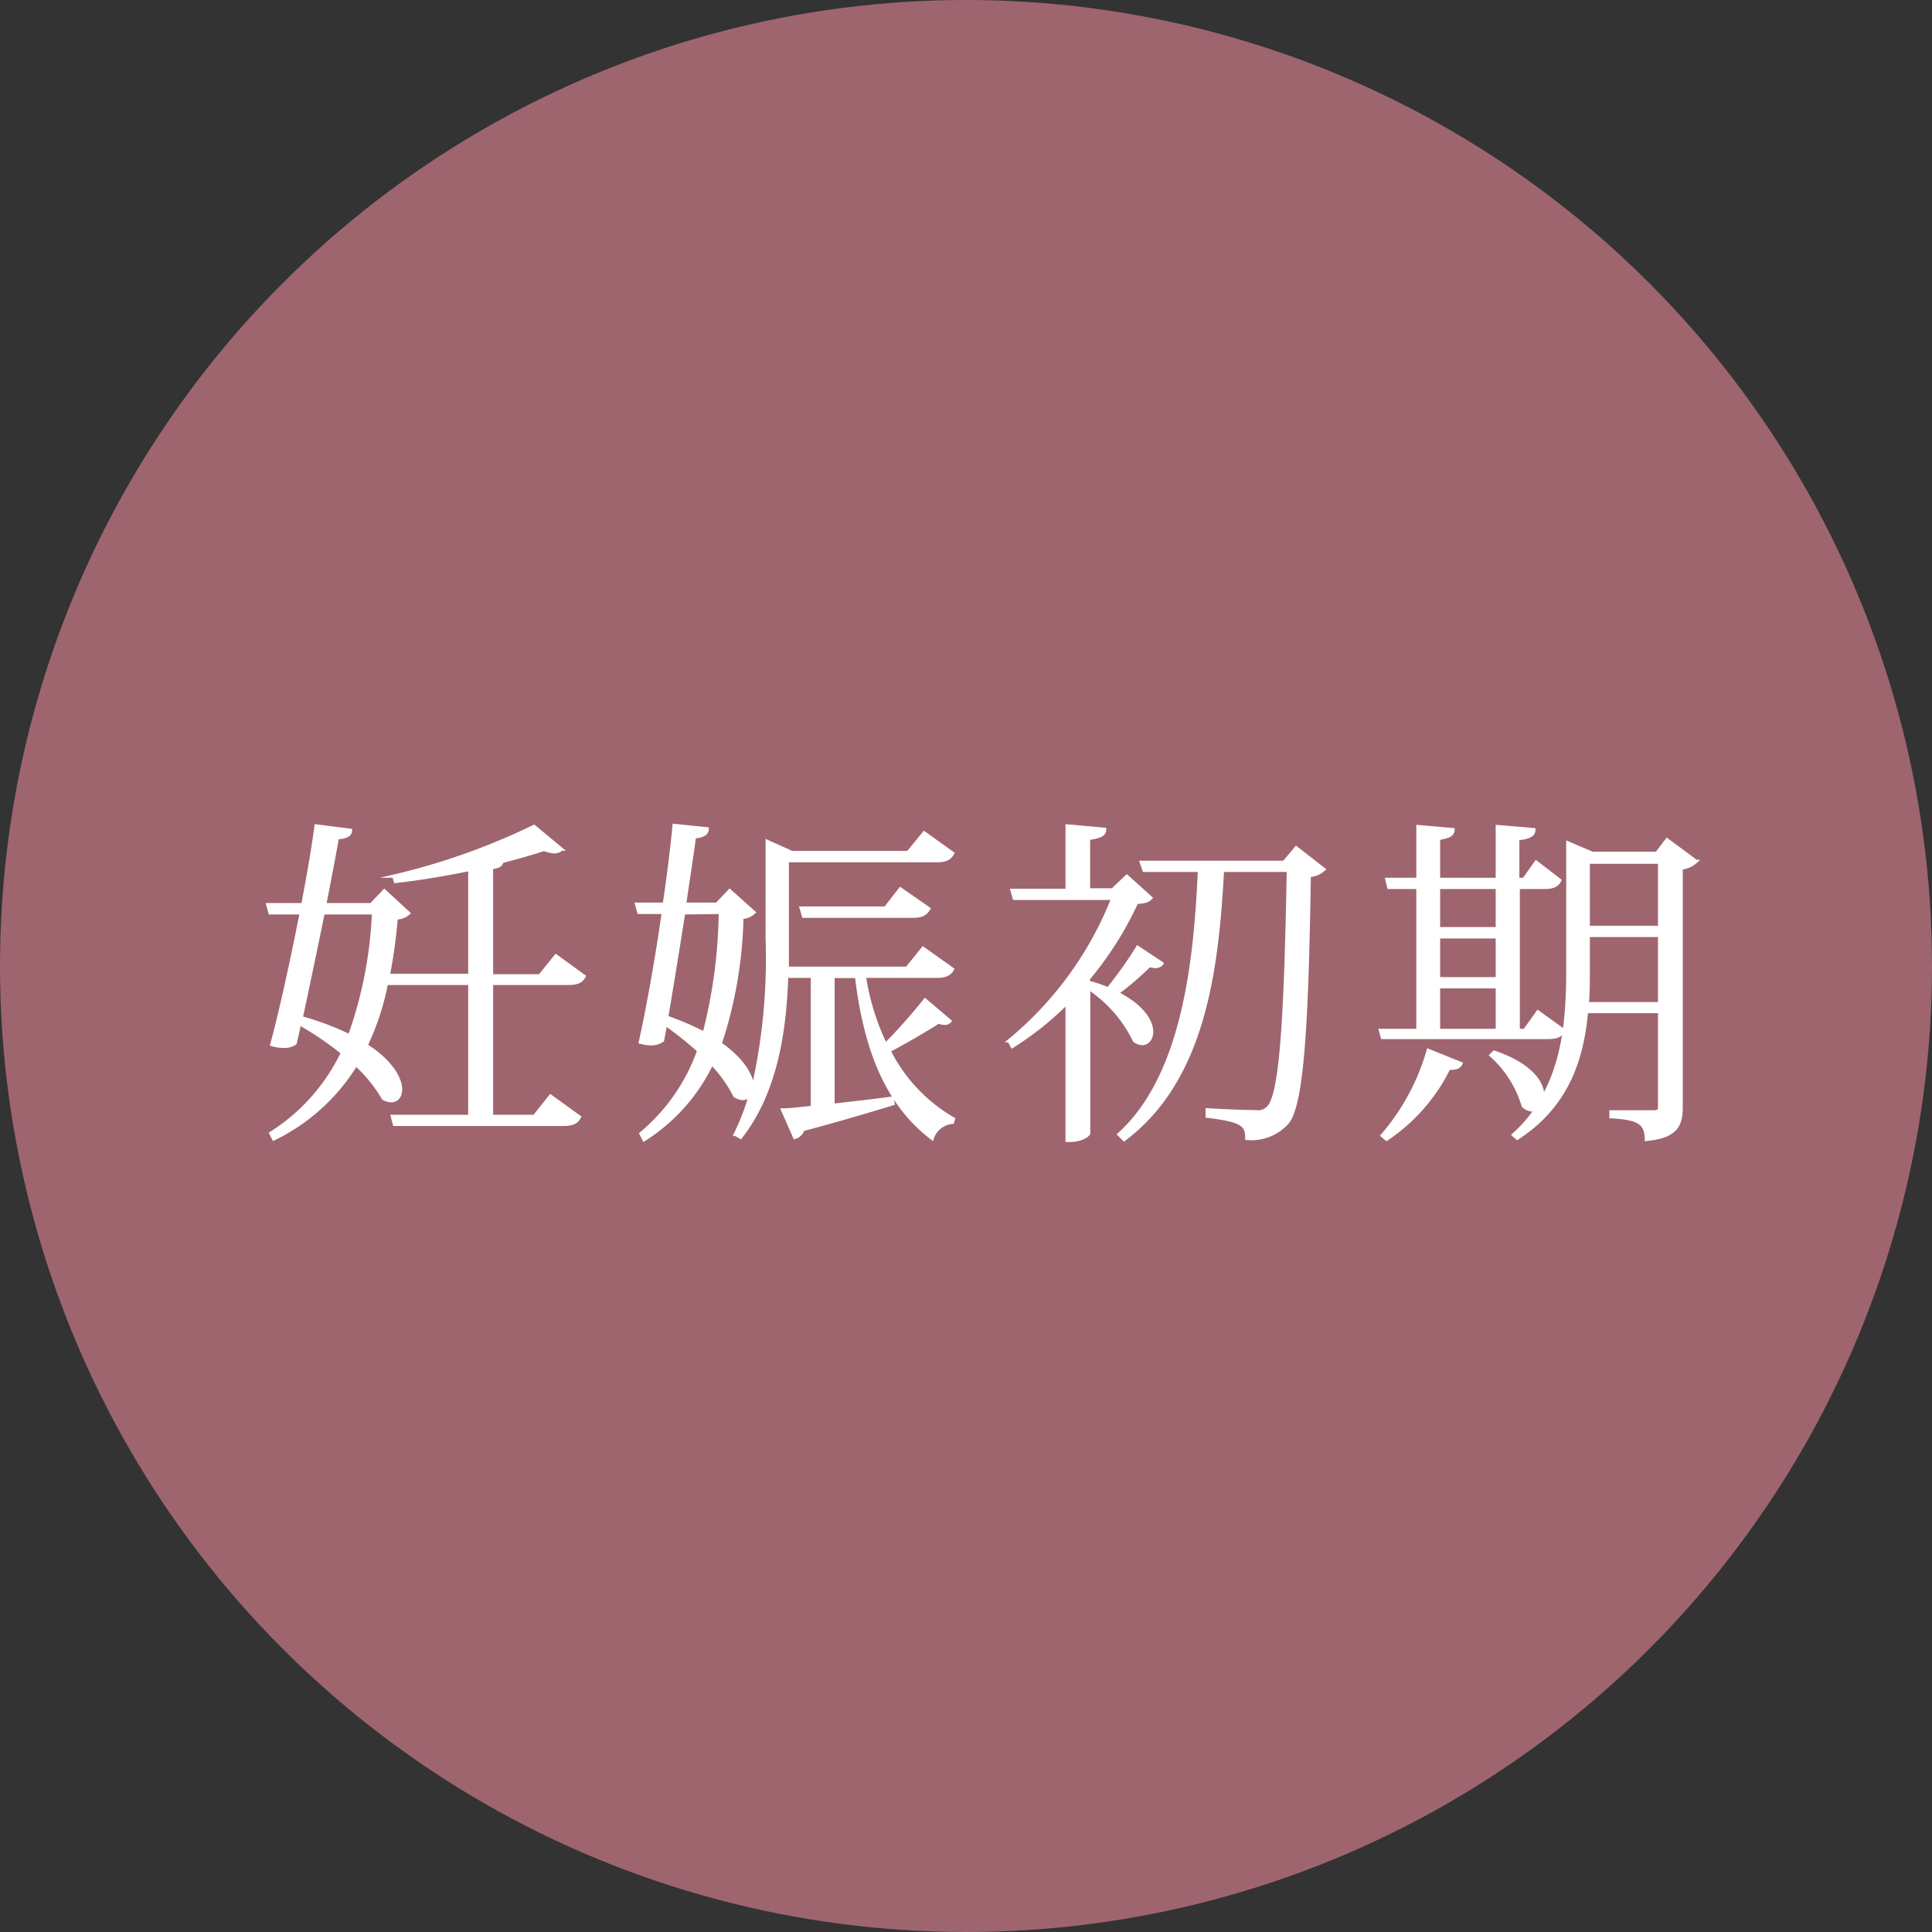 <svg xmlns="http://www.w3.org/2000/svg" viewBox="0 0 120 120"><rect x="0" y="0" width="120" height="120" fill="#333333" stroke="none"/><defs><style>.cls-1{fill:#e68898;opacity:0.6;}.cls-2{fill:#fff;stroke:#fff;stroke-miterlimit:10;stroke-width:0.2px;}</style></defs><title>ziki_icon1</title><g id="レイヤー_2" data-name="レイヤー 2"><g id="contents"><circle class="cls-1" cx="60" cy="60" r="60"/><path class="cls-2" d="M36.28,60.64c-.17.32-.42.44-1,.44H30.53v8.26h2.66l1-1.26,1.8,1.3c-.16.31-.4.46-1,.46H24.5l-.13-.5h4.81V61.08H24a16.09,16.09,0,0,1-1.26,3.85c1.57,1,2.14,2.08,2.14,2.73,0,.44-.23.71-.59.71a1.06,1.06,0,0,1-.48-.15,9.06,9.06,0,0,0-1.7-2.1A12.27,12.27,0,0,1,17,70.74l-.18-.35a12.09,12.09,0,0,0,4.45-5,19.64,19.64,0,0,0-2.67-1.81c-.08.44-.19.86-.27,1.22a1.21,1.21,0,0,1-.74.19,2.73,2.73,0,0,1-.71-.11c.5-1.82,1.24-5.14,1.83-8.18H16.77l-.14-.51h2.18c.36-1.91.67-3.69.82-4.89l2.14.27c0,.28-.23.42-.82.47-.17,1-.46,2.49-.78,4.15h2.88l.82-.86,1.51,1.39a1.13,1.13,0,0,1-.77.29,33.73,33.73,0,0,1-.49,3.57h5.06V54c-1.51.31-3.11.58-4.62.75l-.1-.33a41.52,41.52,0,0,0,8.71-3.09l1.7,1.41a.61.61,0,0,1-.44.17,2.46,2.46,0,0,1-.65-.15c-.76.25-1.64.5-2.6.75-.05.23-.21.32-.65.38v6.72h3l1-1.24ZM20.07,56.7c-.44,2.18-.95,4.59-1.36,6.51a17.07,17.07,0,0,1,3,1.13A25.73,25.73,0,0,0,23.2,56.7Z"/><path class="cls-2" d="M53.69,60.64A14.74,14.74,0,0,0,55,64.88c.84-.84,1.85-2,2.46-2.77L59,63.42a.39.39,0,0,1-.32.14,1.12,1.12,0,0,1-.39-.08c-.74.48-2.06,1.24-3.07,1.78a10.12,10.12,0,0,0,4,4.24l-.06.21a1.44,1.44,0,0,0-1.26,1c-2.77-2.1-4.14-5.42-4.7-10.06H51.74v8c1.13-.13,2.39-.27,3.67-.44l.06.34c-1.28.39-3.1.94-5.6,1.61a.75.75,0,0,1-.51.49l-.75-1.71c.44,0,1.07-.08,1.85-.16V60.64h-1.6c-.11,3.32-.63,7.14-2.86,10l-.33-.19a14.89,14.89,0,0,0,1-2.64h0a.55.55,0,0,1-.53.42.93.93,0,0,1-.5-.17,8.14,8.14,0,0,0-1.43-2A11.42,11.42,0,0,1,40,70.79l-.19-.38a11.88,11.88,0,0,0,3.59-5.15,21.11,21.11,0,0,0-2.06-1.64l-.19,1a1.17,1.17,0,0,1-.73.21,2.57,2.57,0,0,1-.65-.1c.4-1.76,1-5,1.43-8.06H39.68l-.14-.51h1.72c.29-1.93.5-3.71.61-4.89l2.06.21c0,.27-.24.46-.8.5-.13,1-.36,2.5-.61,4.18h2l.8-.84,1.51,1.35a1.14,1.14,0,0,1-.75.31,26.7,26.7,0,0,1-1.35,7.85c1.45,1,2,2.06,2,2.69a.94.94,0,0,1,0,.25h0a36.26,36.26,0,0,0,.92-9.51v-6l1.53.69H56.4l1-1.22L59.17,53c-.17.32-.42.46-1,.46H48.9v4.81c0,.59,0,1.22,0,1.87h7.43l1-1.24,1.83,1.3c-.17.32-.45.44-1,.44ZM42.46,56.7c-.34,2.2-.74,4.62-1.05,6.48a18.21,18.21,0,0,1,2.33,1,31.55,31.55,0,0,0,1-7.51Zm7.3-.3H55l.92-1.19,1.77,1.23c-.19.32-.42.47-1,.47H49.91Z"/><path class="cls-2" d="M67.59,61a11.18,11.18,0,0,1,1.24.42,25.48,25.48,0,0,0,1.83-2.58l1.51,1a.47.47,0,0,1-.4.19,1.54,1.54,0,0,1-.38-.06,18.89,18.89,0,0,1-2,1.72c1.59.8,2.14,1.76,2.14,2.39,0,.44-.25.74-.59.74a.8.8,0,0,1-.48-.19,8.22,8.22,0,0,0-2.84-3.25v9c0,.13-.48.45-1.11.45h-.23V62.28A19.41,19.41,0,0,1,62.87,65l-.19-.36a21.87,21.87,0,0,0,6.44-8.84H63l-.14-.5h3.42v-4l2.33.21c0,.34-.27.46-1,.57v3.19H69.1l.89-.84,1.49,1.34c-.17.19-.38.25-.88.28a21.33,21.33,0,0,1-3,4.74Zm12.92-8.34L82.23,54a1.49,1.49,0,0,1-.91.38c-.14,8.82-.39,14.32-1.4,15.39a3,3,0,0,1-2.48.94c0-.79-.17-1.11-2.46-1.38l0-.4c1,.06,2.31.12,3,.12a.88.88,0,0,0,.82-.29c.82-.86,1.07-6.34,1.22-14.7H75.93c-.34,6.26-1.16,13-6.11,16.72l-.32-.32c4-3.61,4.75-10.71,5-16.4H71.06l-.17-.5h8.86Z"/><path class="cls-2" d="M85.74,64h2.33V55.12H86.26l-.12-.5h1.93V51.34l2.18.19c0,.32-.25.44-.9.55v2.54H93V51.34l2.27.19c0,.34-.27.48-1,.57v2.52h.38l.76-1.07,1.47,1.13c-.17.32-.4.44-1,.44H94.3V64h.4l.82-1.15L97.12,64c-.17.32-.4.44-1,.44H85.86Zm5,2.06c-.1.21-.27.31-.75.29a11.33,11.33,0,0,1-3.87,4.41l-.27-.23a13.91,13.91,0,0,0,2.86-5.29ZM93,55.12H89.35v2.56H93Zm-3.65,3.07v2.6H93v-2.6Zm0,3.1V64H93V61.29Zm14.19-9.13,1.81,1.34a1.65,1.65,0,0,1-.93.42V68.77c0,1.09-.29,1.83-2.16,2,0-1.14-.69-1.31-2.2-1.41v-.3h2.6c.34,0,.42-.06.42-.33v-5.9H98.54c-.27,3-1.21,5.86-4.3,7.87L94,70.49a8.92,8.92,0,0,0,1.42-1.62.45.45,0,0,1-.25.07.86.86,0,0,1-.56-.25,6.8,6.8,0,0,0-2-3.15l.19-.19c2.48.84,3.13,2.1,3,2.87h0c1.33-2.31,1.58-5,1.58-8V52.35L98.9,53h4Zm-4.89,8.06c0,.72,0,1.41-.06,2.12h4.49V58.1H98.65Zm4.43-6.67H98.65V57.6h4.43Z"/></g></g></svg>